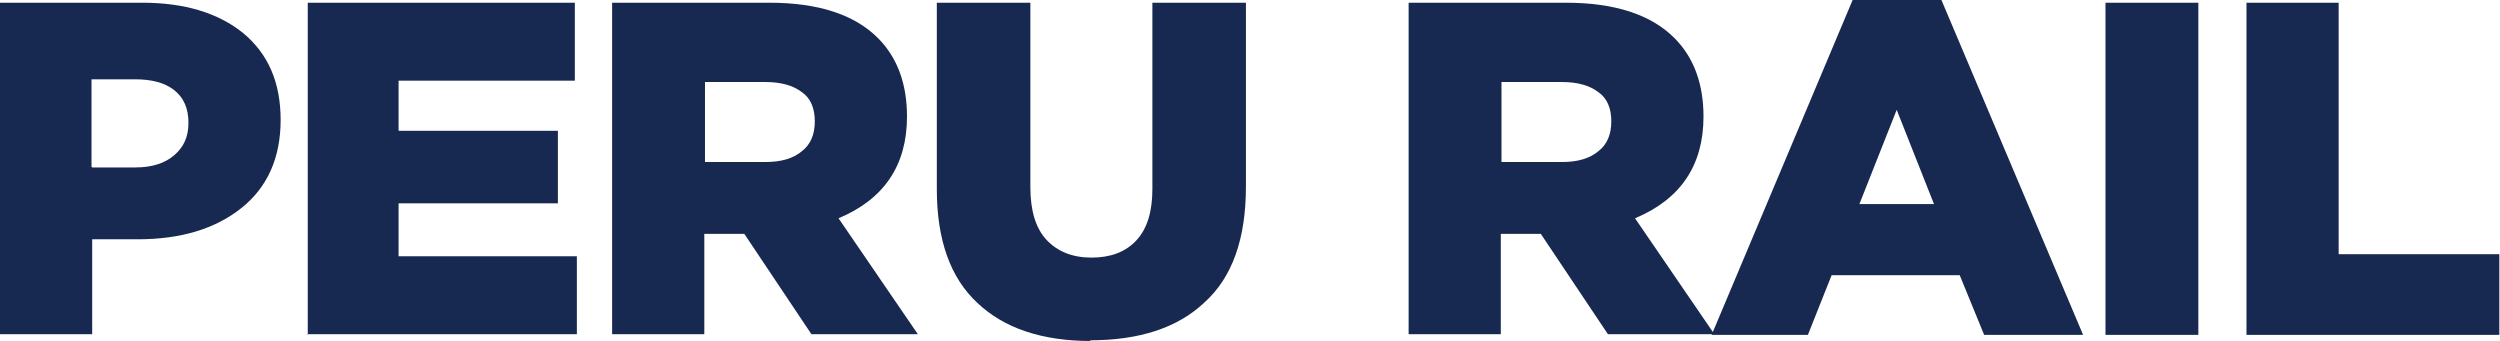 <svg xmlns="http://www.w3.org/2000/svg" id="Capa_2" data-name="Capa 2" viewBox="0 0 36.88 5.03"><g id="Capa_1-2" data-name="Capa 1"><g><path d="M0,4.94V.04H2.1C2.72,.04,3.22,.19,3.59,.49c.37,.31,.55,.73,.55,1.28s-.19,.99-.58,1.3c-.39,.31-.9,.46-1.53,.46h-.67v1.4H0ZM1.36,2.47h.64c.24,0,.43-.06,.57-.18,.14-.12,.21-.27,.21-.48s-.07-.37-.21-.48c-.14-.11-.33-.16-.58-.16h-.64v1.29Z" style="fill: #182951;"></path><path d="M4.54,4.94V.04h3.94V1.19h-2.6v.74h2.35v1.07h-2.35v.78h2.63v1.15h-3.98Z" style="fill: #182951;"></path><path d="M9.03,4.94V.04h2.32c.71,0,1.25,.17,1.6,.52,.29,.29,.43,.68,.43,1.16,0,.72-.34,1.22-1.01,1.5l1.17,1.71h-1.57l-.99-1.48h-.59v1.48h-1.36Zm1.36-2.55h.9c.23,0,.41-.05,.54-.16,.13-.1,.19-.25,.19-.44s-.06-.34-.19-.43c-.13-.1-.31-.15-.54-.15h-.89v1.18Z" style="fill: #182951;"></path><path d="M16.09,5.03c-.72,0-1.28-.19-1.67-.56-.4-.37-.6-.93-.6-1.68V.04h1.38V2.76c0,.35,.08,.61,.24,.78,.16,.17,.38,.26,.66,.26s.5-.08,.66-.25c.16-.17,.24-.42,.24-.76V.04h1.38V2.75c0,.77-.2,1.34-.61,1.71-.4,.38-.97,.56-1.69,.56Z" style="fill: #182951;"></path><path d="M20.78,4.94V.04h2.32c.71,0,1.25,.17,1.6,.52,.29,.29,.43,.68,.43,1.16,0,.72-.34,1.22-1.01,1.5l1.17,1.71h-1.57l-.99-1.48h-.59v1.48h-1.36Zm1.36-2.55h.9c.23,0,.41-.05,.54-.16,.13-.1,.19-.25,.19-.44s-.06-.34-.19-.43c-.13-.1-.31-.15-.54-.15h-.89v1.18Z" style="fill: #182951;"></path><path d="M25.25,4.94L27.33,0h1.31l2.09,4.94h-1.46l-.36-.88h-1.89l-.35,.88h-1.43Zm2.18-1.93h1.1l-.55-1.39-.55,1.39Z" style="fill: #182951;"></path><path d="M31.06,4.94V.04h1.37V4.94h-1.37Z" style="fill: #182951;"></path><path d="M33.14,4.94V.04h1.36V3.75h2.37v1.19h-3.73Z" style="fill: #182951;"></path></g></g></svg>